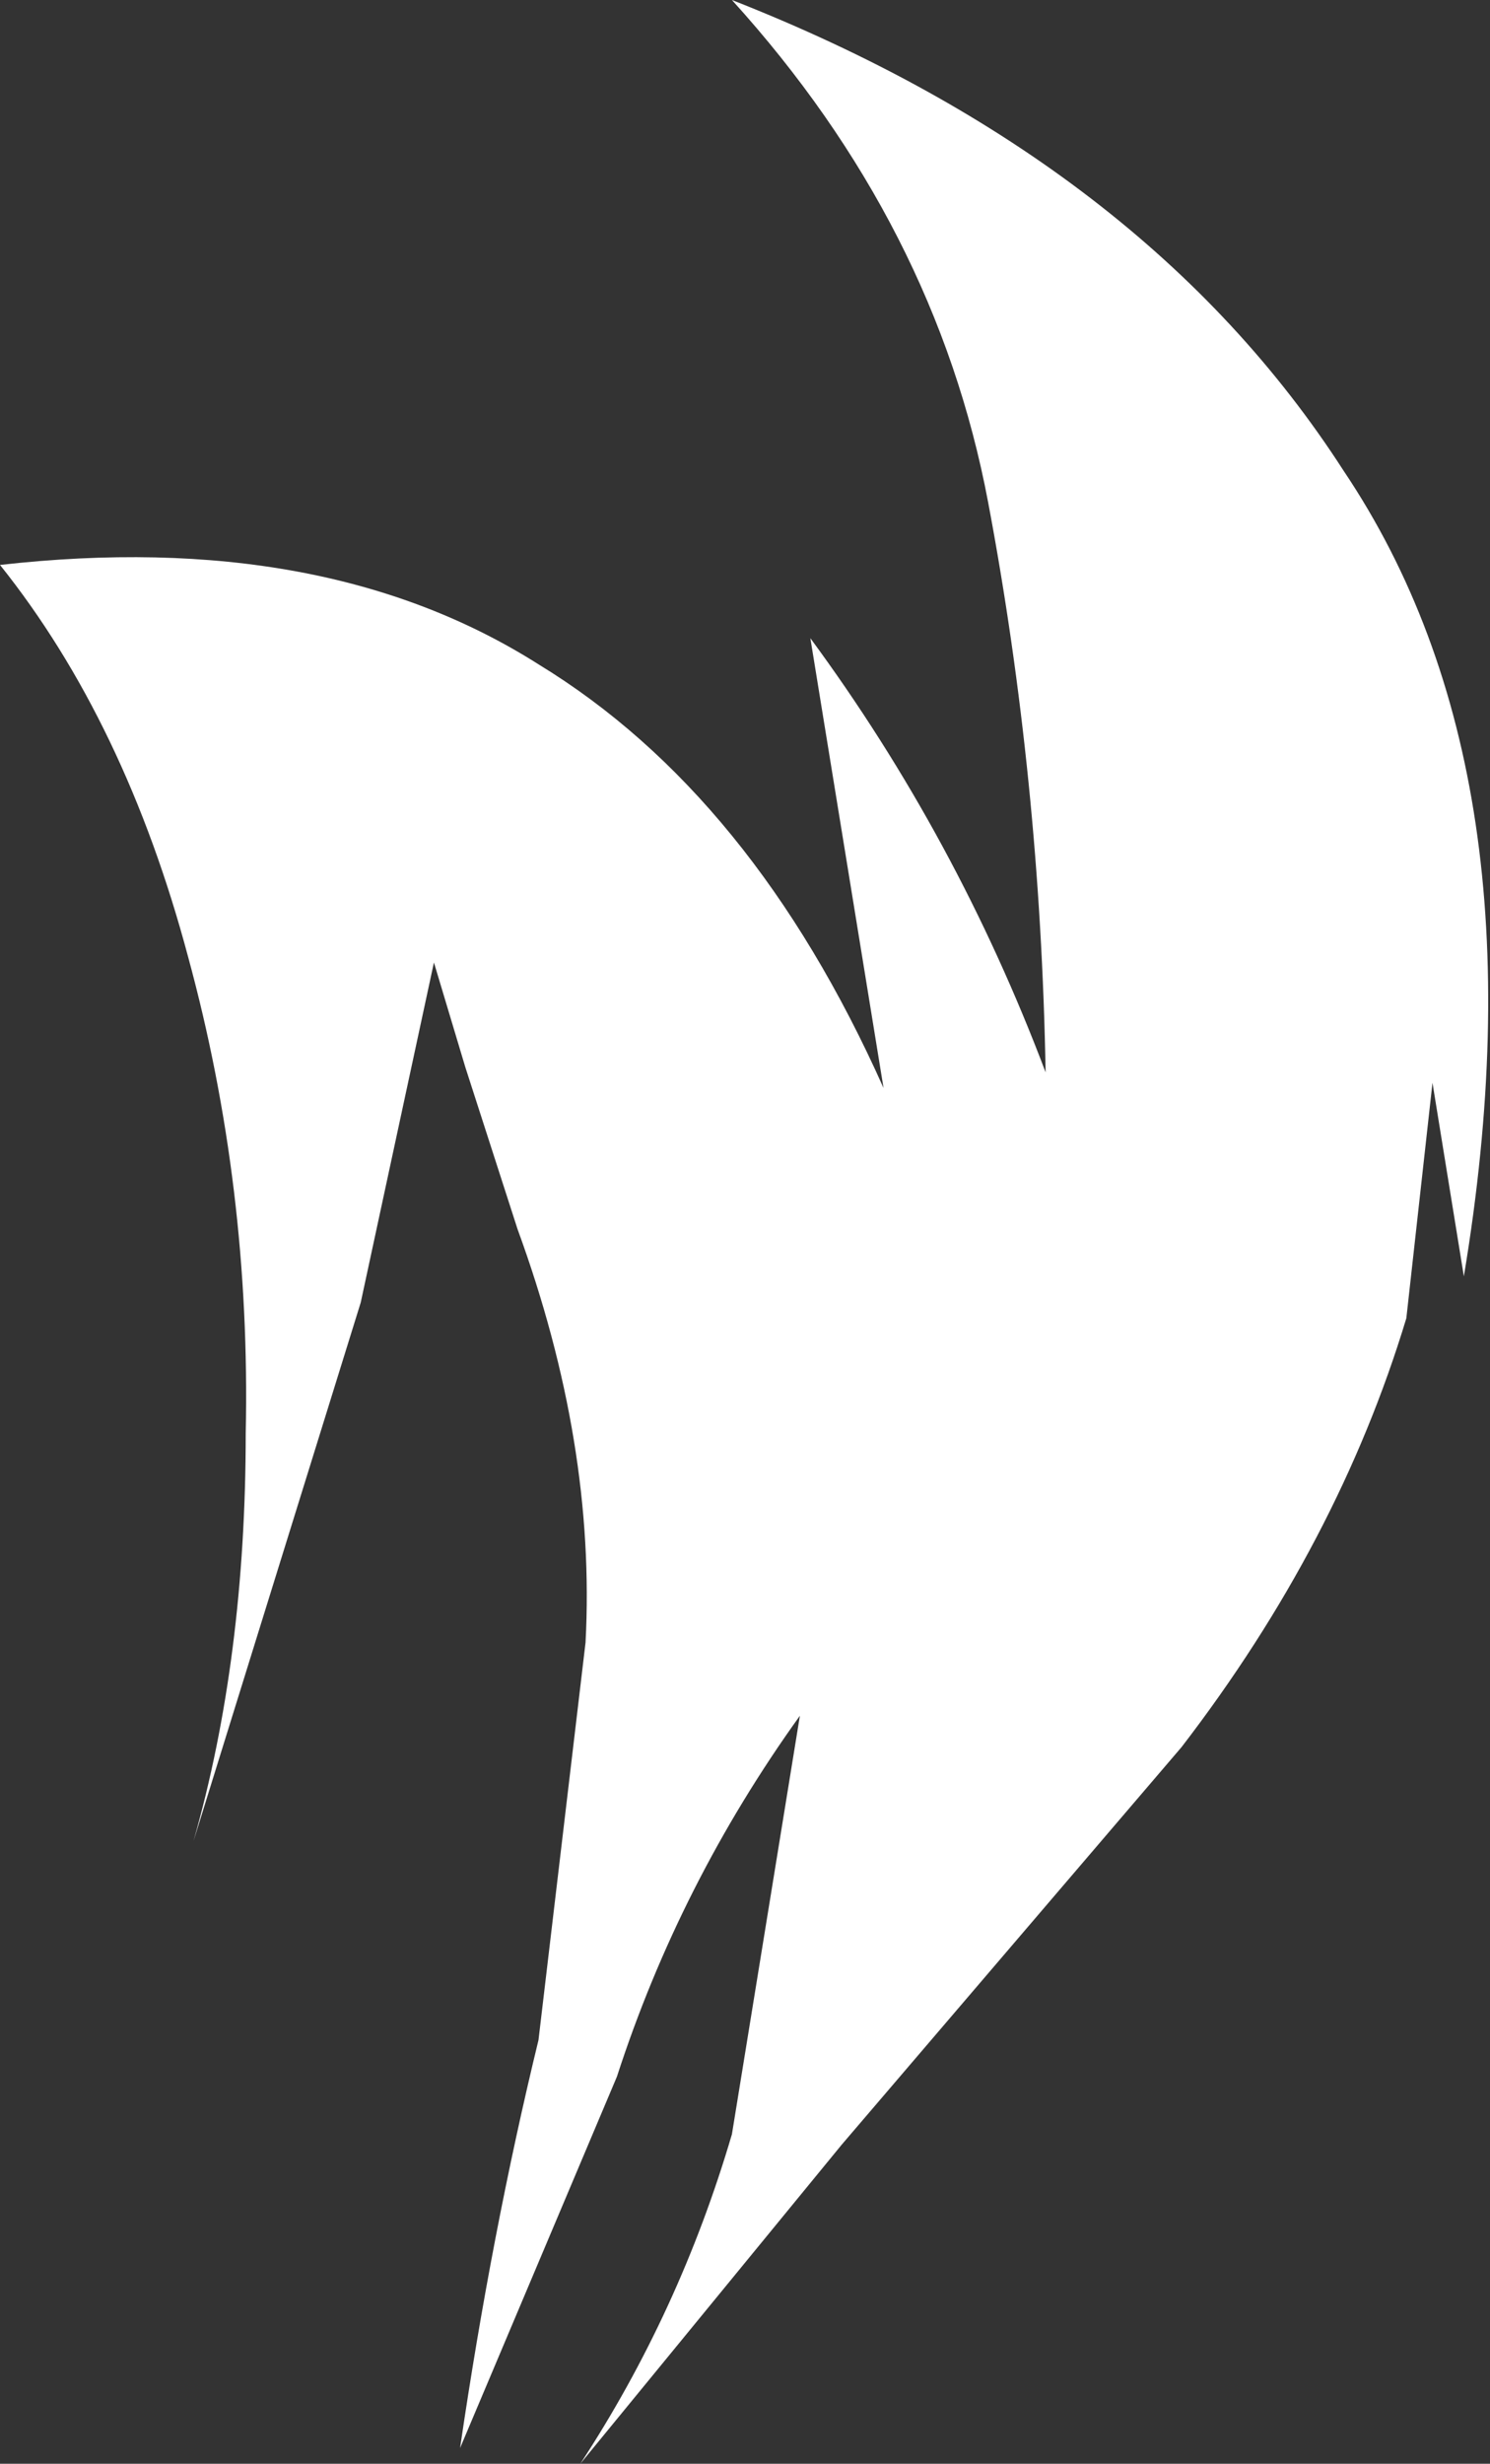 <?xml version="1.0" encoding="UTF-8" standalone="no"?>
<svg xmlns:xlink="http://www.w3.org/1999/xlink" height="23.55px" width="14.25px" xmlns="http://www.w3.org/2000/svg">
  <rect width="100%" height="100%" fill="#333333" stroke="none"/>
  <g transform="matrix(1.0, 0.0, 0.0, 1.0, 0.0, 0.0)">
    <path d="M12.85 4.5 Q14.8 7.4 14.0 12.2 L13.7 10.35 13.45 12.6 Q12.8 14.75 11.3 16.7 L8.05 20.5 5.55 23.55 Q6.5 22.1 7.0 20.4 L7.65 16.4 Q6.5 18.0 5.9 19.85 L4.4 23.4 Q4.7 21.35 5.15 19.5 L5.6 15.7 Q5.7 13.8 4.95 11.75 L4.45 10.2 4.15 9.2 3.45 12.45 1.85 17.6 Q2.35 15.85 2.35 13.7 2.4 11.35 1.8 9.15 1.2 6.9 0.0 5.4 3.1 5.05 5.15 6.35 7.2 7.6 8.45 10.4 L7.75 6.1 Q9.15 8.0 10.0 10.25 9.95 7.45 9.45 4.8 8.95 2.15 7.0 0.0 10.95 1.55 12.85 4.5" fill="#ffffff" fill-rule="evenodd" stroke="none"/>
  </g>
</svg>
